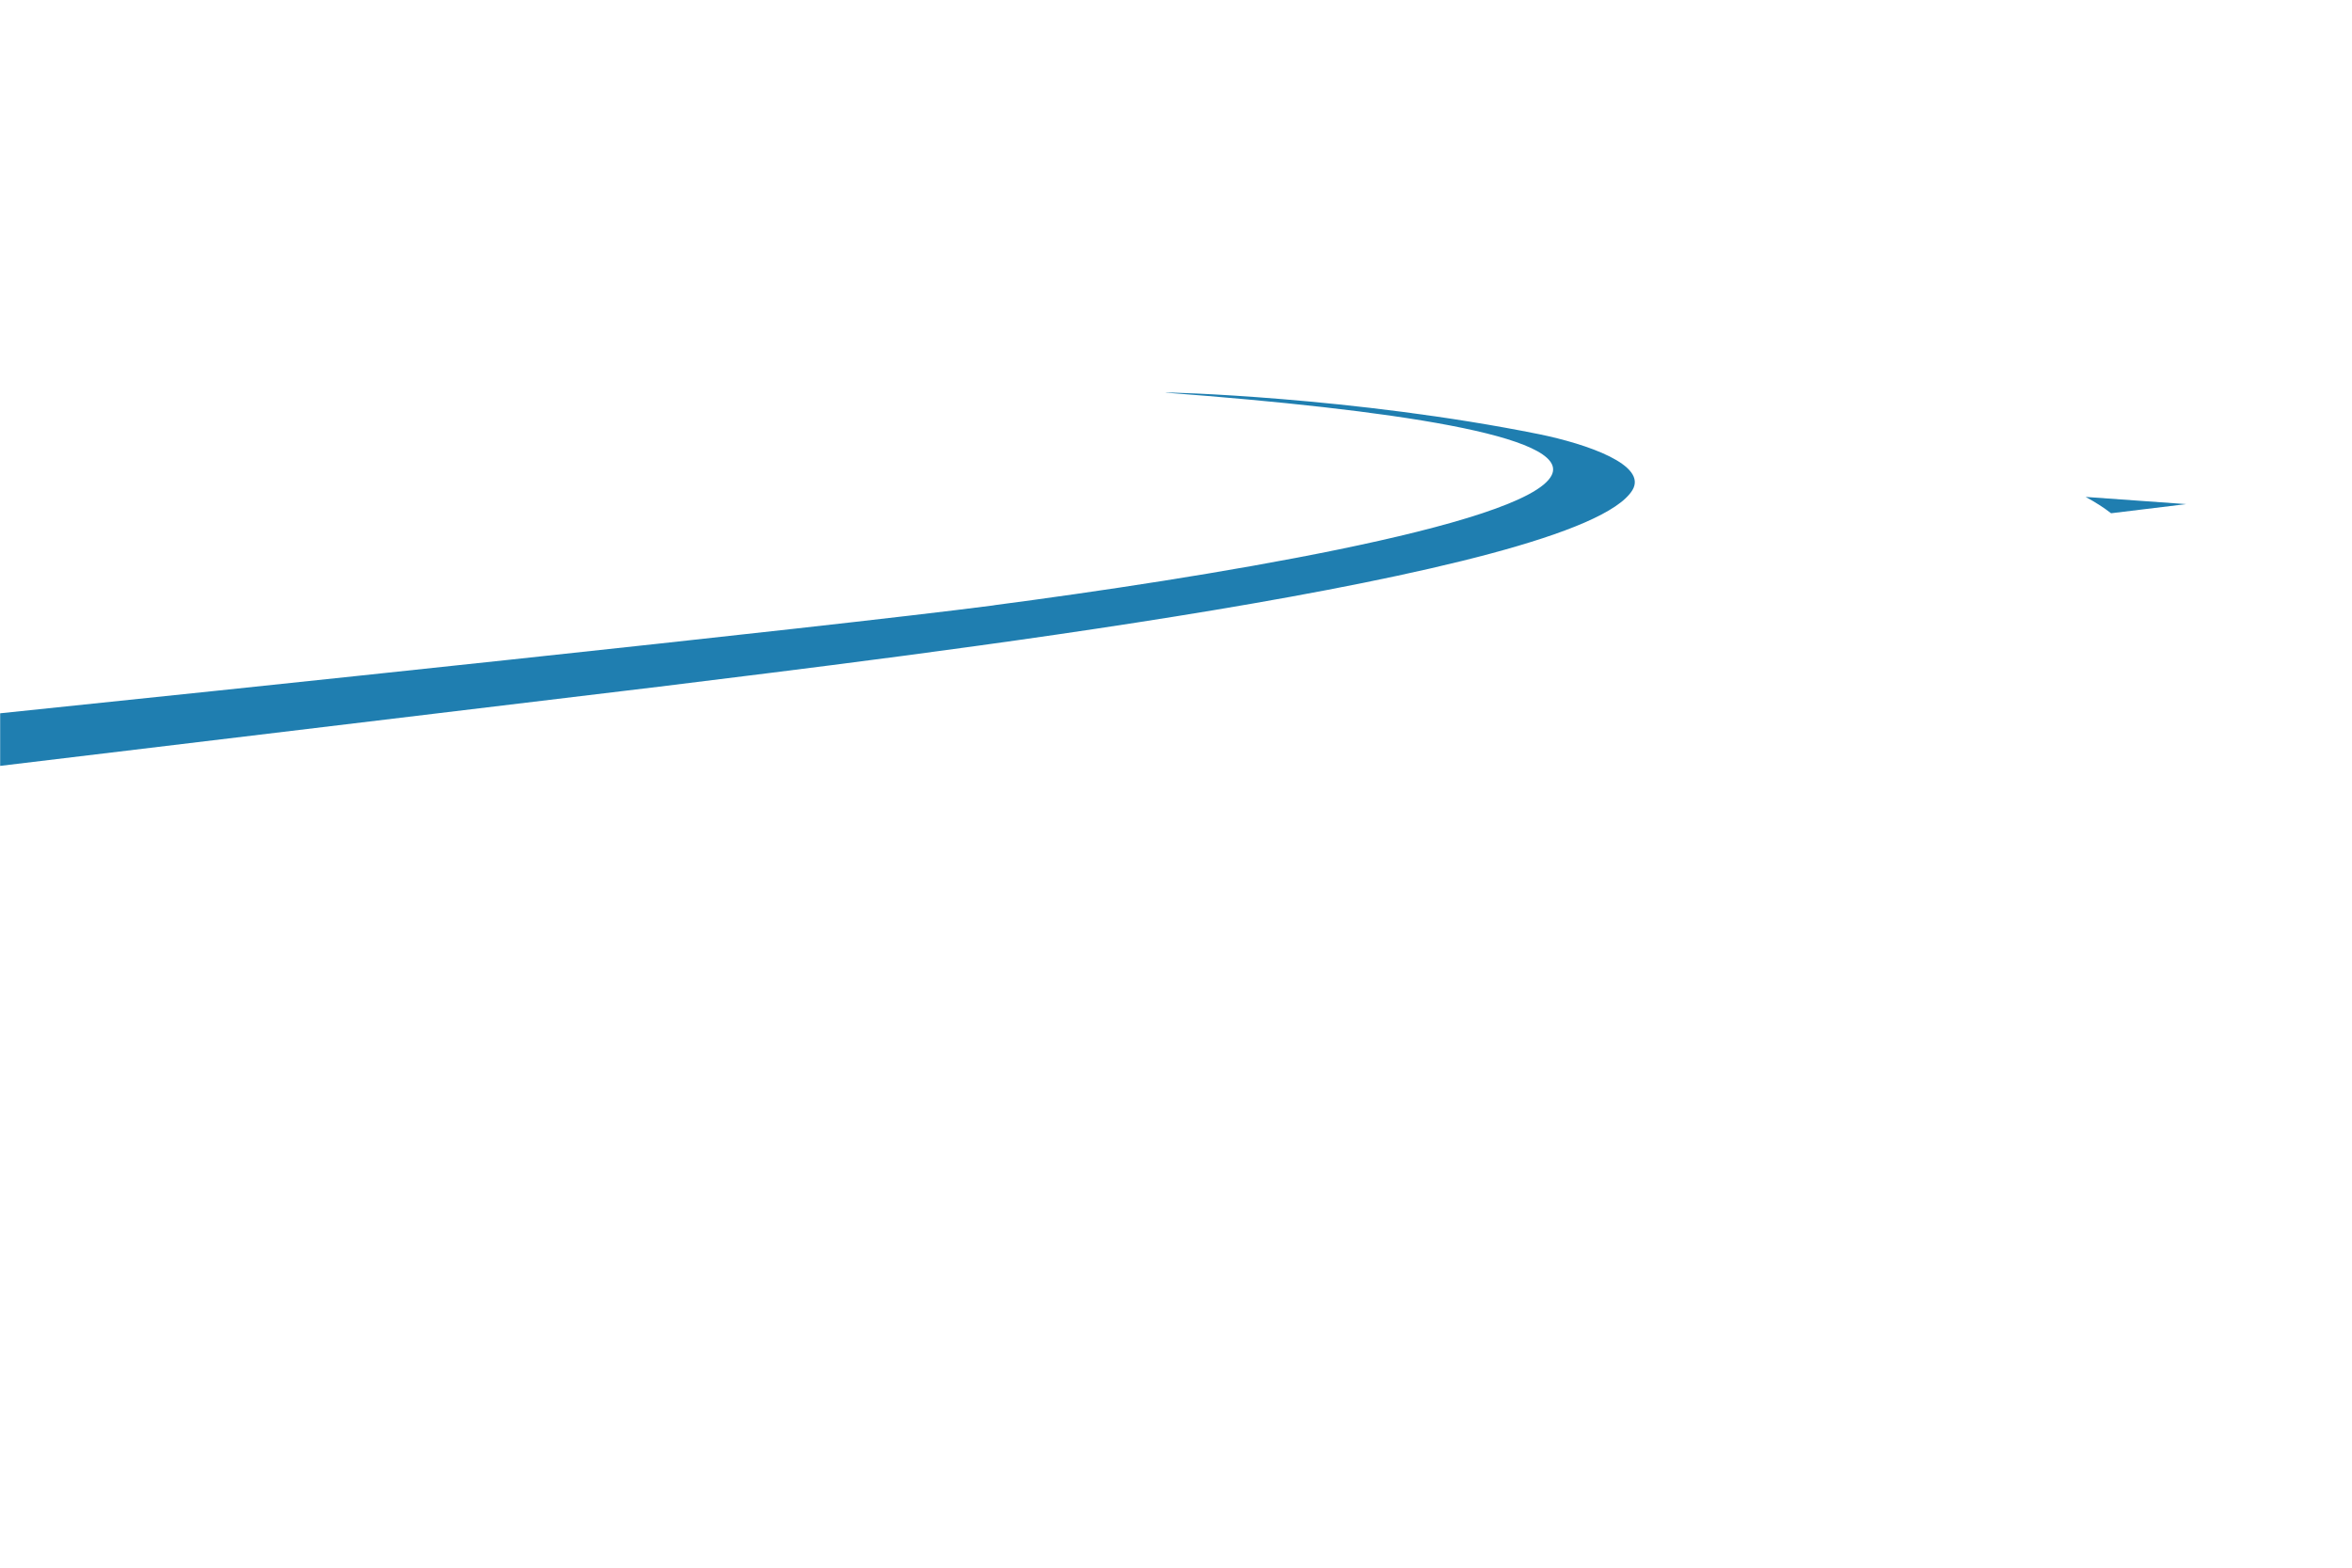 <?xml version="1.0" encoding="utf-8"?>
<!-- Generator: Adobe Illustrator 22.0.1, SVG Export Plug-In . SVG Version: 6.00 Build 0)  -->
<svg version="1.1" id="背景" xmlns="http://www.w3.org/2000/svg" xmlns:xlink="http://www.w3.org/1999/xlink" x="0px" y="0px"
	 viewBox="0 0 1440 960" style="enable-background:new 0 0 1440 960;" xml:space="preserve">
<style type="text/css">
	.st0{fill-rule:evenodd;clip-rule:evenodd;fill:#1F7EB0;}
</style>
<path class="st0" d="M1338.5,308.7l-61.6-4.4c5.8,3.1,11.1,6.5,15.6,10L1338.5,308.7z"/>
<path class="st0" d="M713.5,240.4l0.8,0.1C850.6,250.8,962,266.8,950,291c-15.5,31.2-218.5,63.5-340.5,79.5l-0.6,0.1l-0.6,0.1
	l-0.6,0.1c-104.6,13.6-482,53-607.6,66V469l403.5-48.5c144.7-18,563-67,595.8-120.3c9.5-15.5-27.8-28.3-57-34.3
	C828.8,243,712.5,240,713.5,240.4z"/>
</svg>
